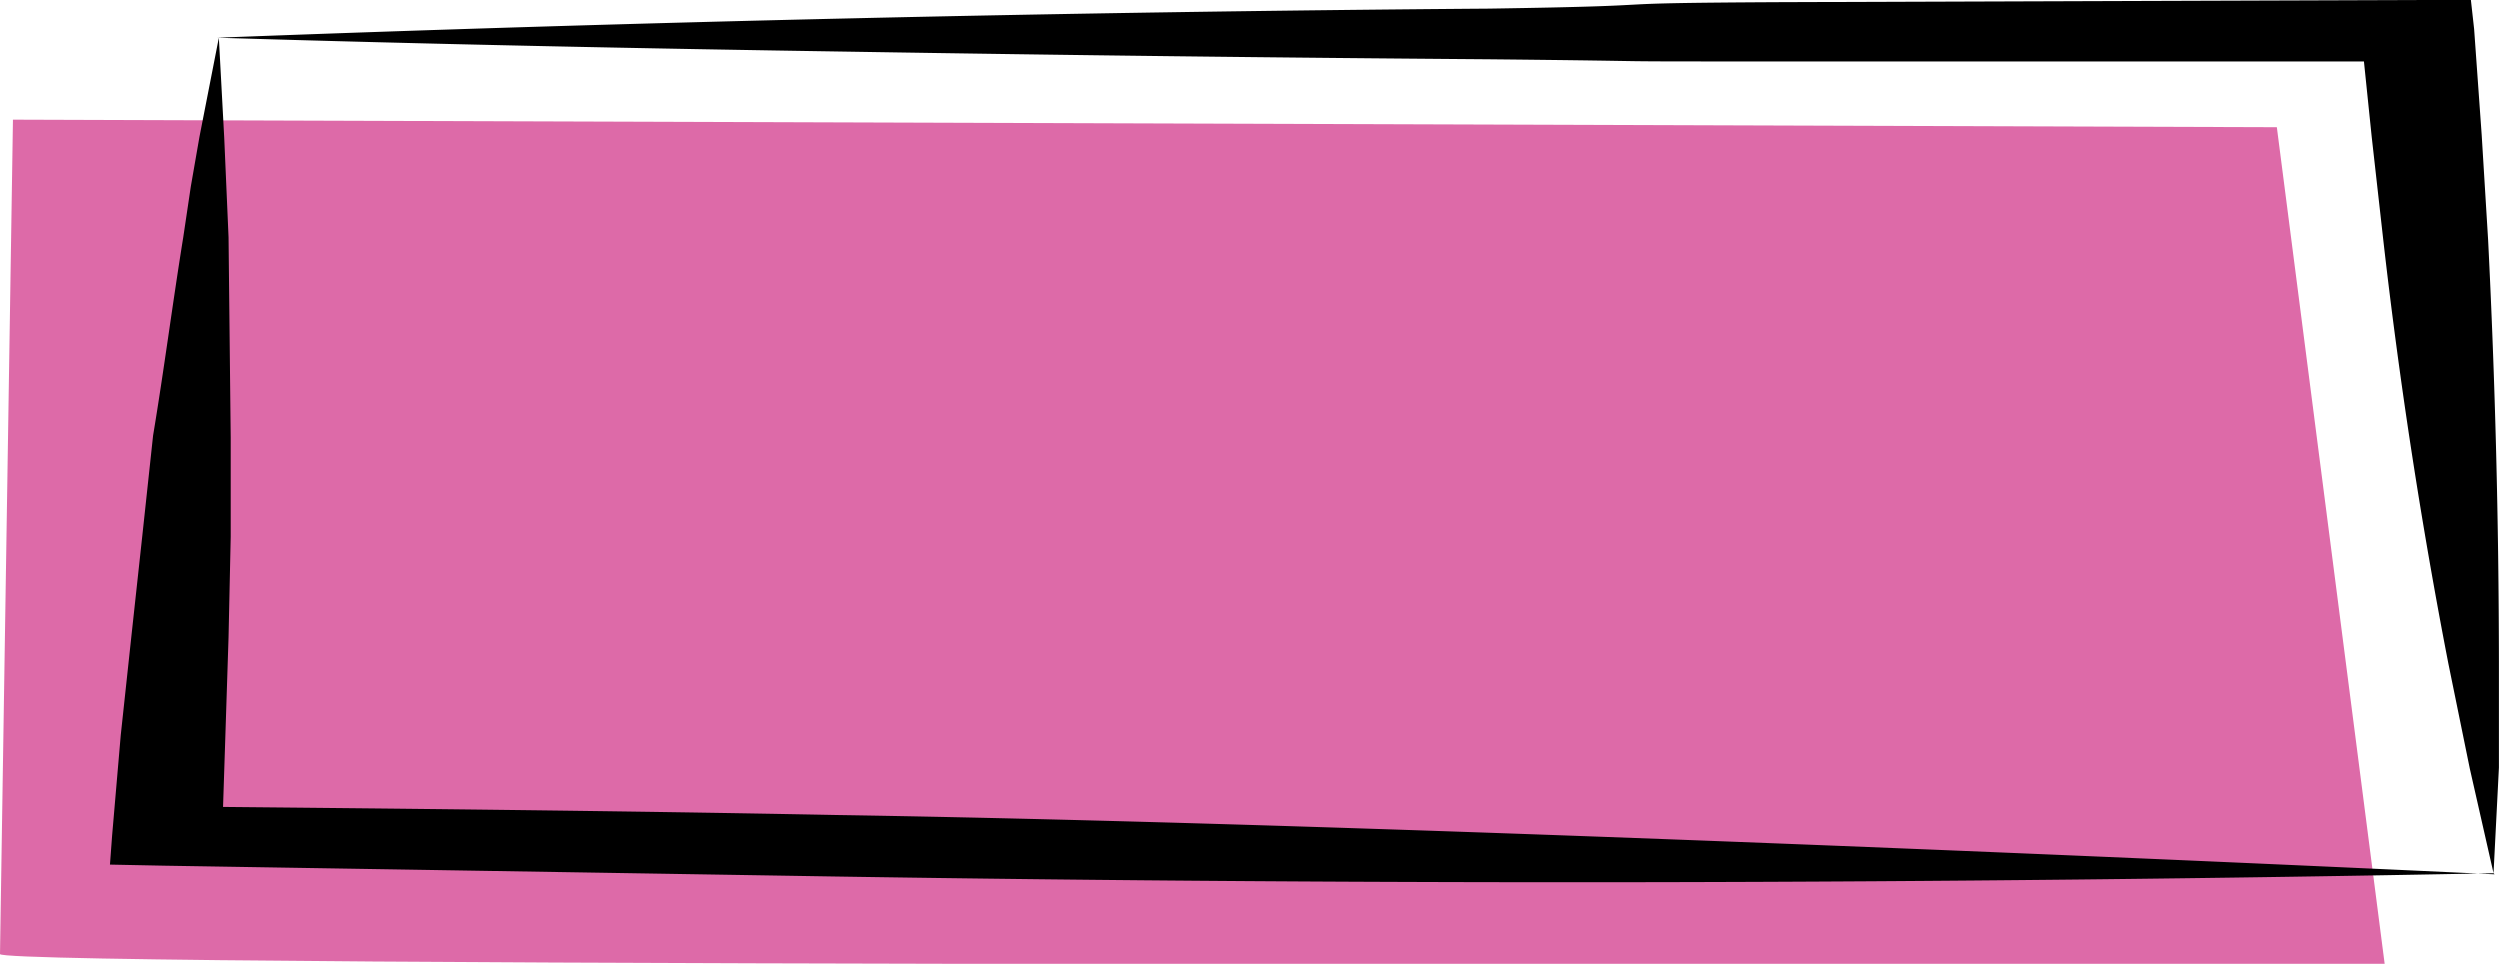 <svg id="Ebene_2" data-name="Ebene 2" xmlns="http://www.w3.org/2000/svg" viewBox="0 0 231.9 89.4"><defs><style>.cls-1{fill:#000;stroke-width:0}</style></defs><g id="Layer_1" data-name="Layer 1"><path d="M1.2 11.2 0 88.5c0 1.3 221.2.9 221.2.9l-10-77.6-210-.7Z" style="fill:#c7086e;opacity:.6;stroke-width:0"/><path class="cls-1" d="M231.3 81a4382 4382 0 0 1-154.1.3l-62-1-5-.1.2-2.7.8-9.3 1-9.3 1-9.2 1-9.3C15.2 34.4 16 28.2 17 22l.7-4.7.8-4.6 1.8-9.2.5 9.3.2 4.6.2 4.6.2 18.6v9.2l-.2 9.3-.3 9.3-.3 9.2-5-2.8c20.7.2 41.4.4 62 .8 58 .9 153.6 5.5 153.8 5.5Z"/><path class="cls-1" d="M20.1 3.5a3866 3866 0 0 1 118-2.7c19.6-.3 7.5-.5 27.1-.6l59-.2h5l.3 2.7.7 9.8.6 9.8a798.8 798.8 0 0 1 1 39.1v9.8l-.5 9.8-2.2-9.7-2-9.8a509.1 509.1 0 0 1-6-39l-1.1-9.8-1-9.7 5.2 2.7h-59c-19.6 0-7.4 0-27-.2a6820 6820 0 0 1-59-.7c-19.7-.3-39.4-.7-59-1.3Z"/></g></svg>
